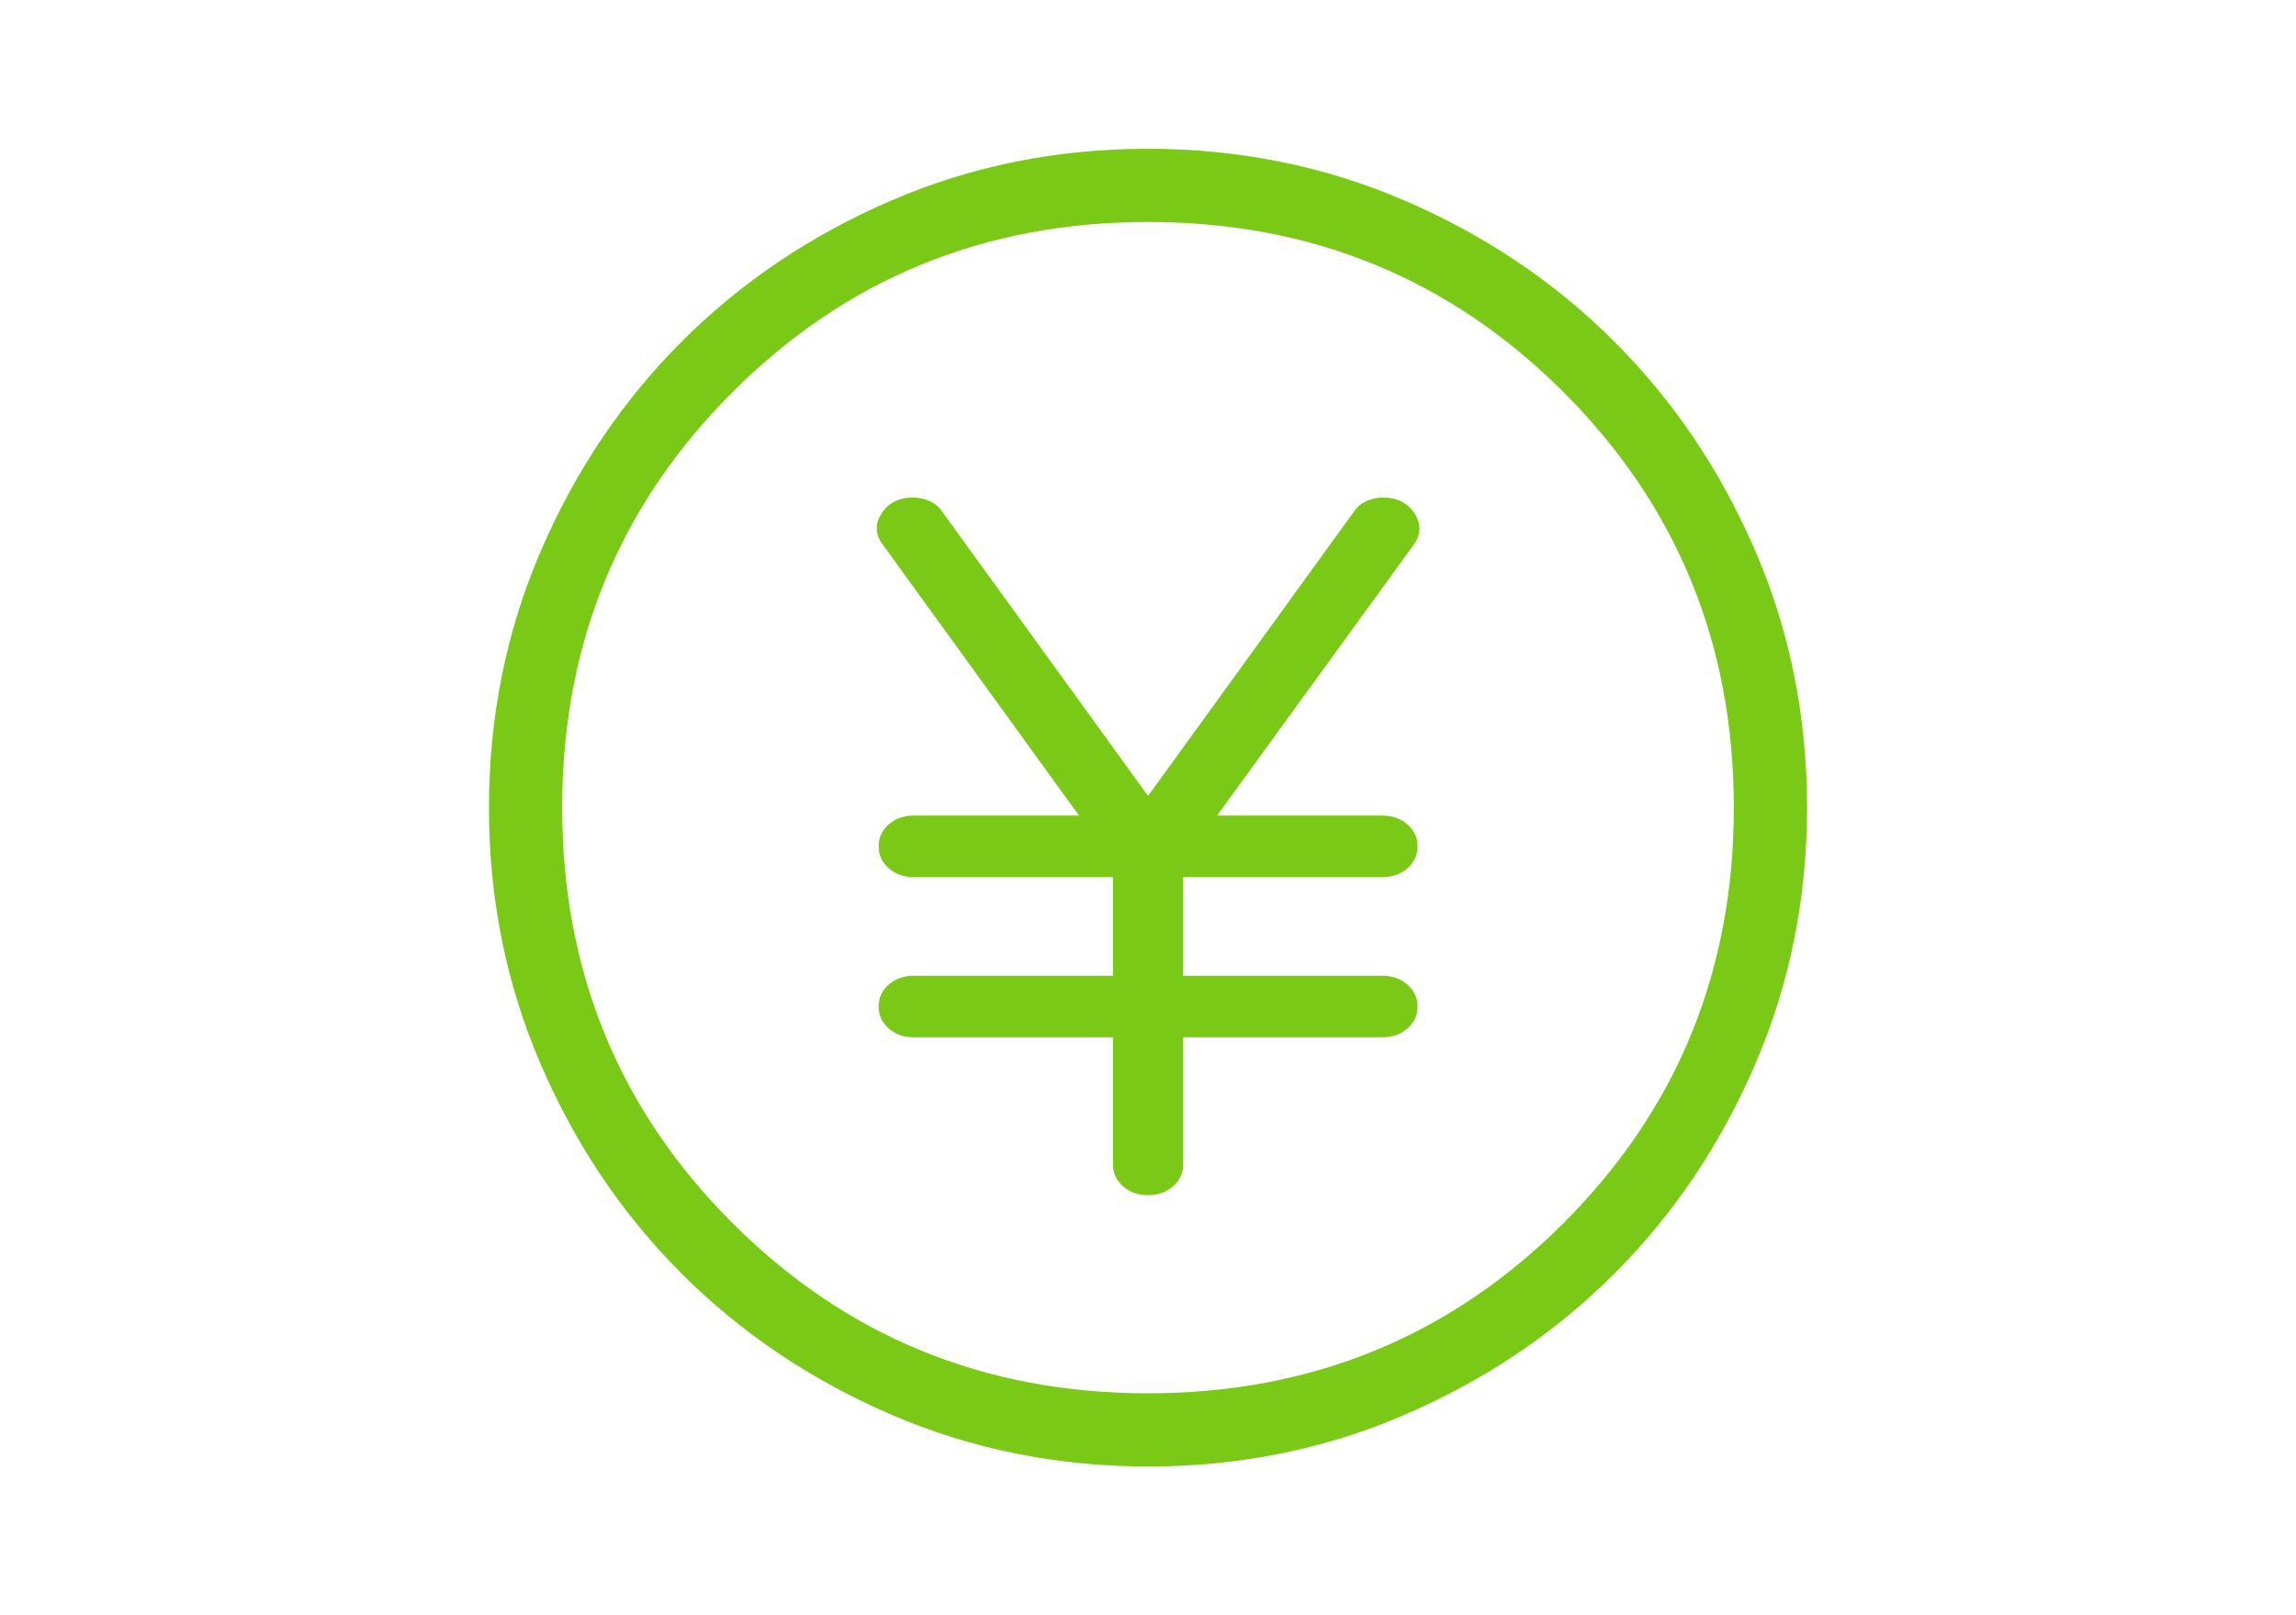 <svg width="108" height="76" viewBox="0 0 108 76" fill="none" xmlns="http://www.w3.org/2000/svg">
<mask id="mask0_1984_26621" style="mask-type:alpha" maskUnits="userSpaceOnUse" x="0" y="0" width="108" height="76">
<rect width="108" height="76" fill="#D9D9D9"/>
</mask>
<g mask="url(#mask0_1984_26621)">
<path d="M54.011 69C49.725 69 45.694 68.186 41.92 66.56C38.147 64.933 34.864 62.725 32.073 59.936C29.281 57.147 27.071 53.867 25.443 50.097C23.814 46.327 23 42.298 23 38.011C23 33.725 23.814 29.694 25.44 25.92C27.067 22.147 29.275 18.864 32.064 16.073C34.853 13.281 38.133 11.071 41.903 9.443C45.673 7.814 49.702 7 53.989 7C58.275 7 62.306 7.813 66.08 9.44C69.853 11.067 73.136 13.275 75.927 16.064C78.719 18.853 80.929 22.133 82.557 25.903C84.186 29.673 85 33.702 85 37.989C85 42.275 84.186 46.306 82.56 50.08C80.933 53.853 78.725 57.136 75.936 59.927C73.147 62.719 69.867 64.929 66.097 66.557C62.327 68.186 58.298 69 54.011 69ZM54 65.556C61.693 65.556 68.208 62.886 73.547 57.547C78.886 52.208 81.556 45.693 81.556 38C81.556 30.307 78.886 23.792 73.547 18.453C68.208 13.114 61.693 10.444 54 10.444C46.307 10.444 39.792 13.114 34.453 18.453C29.114 23.792 26.444 30.307 26.444 38C26.444 45.693 29.114 52.208 34.453 57.547C39.792 62.886 46.307 65.556 54 65.556Z" fill="#7AC916"/>
<path d="M52.35 54.785V48.807H42.982C42.514 48.807 42.121 48.668 41.804 48.391C41.487 48.113 41.329 47.769 41.329 47.359C41.329 46.948 41.487 46.604 41.804 46.327C42.121 46.05 42.514 45.911 42.982 45.911H52.35V41.27H42.982C42.514 41.27 42.121 41.131 41.804 40.853C41.487 40.576 41.329 40.232 41.329 39.821C41.329 39.411 41.487 39.067 41.804 38.79C42.121 38.512 42.514 38.374 42.982 38.374H50.756L41.528 25.63C41.163 25.148 41.143 24.657 41.467 24.158C41.79 23.659 42.282 23.41 42.941 23.41C43.243 23.41 43.518 23.471 43.766 23.593C44.013 23.715 44.205 23.885 44.343 24.105L54.003 37.449L63.663 24.105C63.801 23.885 63.993 23.715 64.24 23.593C64.488 23.471 64.763 23.41 65.065 23.41C65.724 23.41 66.216 23.661 66.54 24.164C66.863 24.666 66.843 25.165 66.478 25.66L57.25 38.374H65.024C65.493 38.374 65.885 38.513 66.202 38.79C66.519 39.068 66.677 39.412 66.677 39.822C66.677 40.233 66.519 40.577 66.202 40.854C65.885 41.131 65.493 41.27 65.024 41.27H55.656V45.911H65.024C65.493 45.911 65.885 46.05 66.202 46.328C66.519 46.605 66.677 46.95 66.677 47.36C66.677 47.77 66.519 48.114 66.202 48.392C65.885 48.669 65.493 48.807 65.024 48.807H55.656V54.785C55.656 55.196 55.498 55.54 55.181 55.817C54.864 56.095 54.471 56.234 54.002 56.234C53.534 56.234 53.141 56.095 52.825 55.817C52.508 55.54 52.35 55.196 52.35 54.785Z" fill="#7AC916"/>
</g>
</svg>
